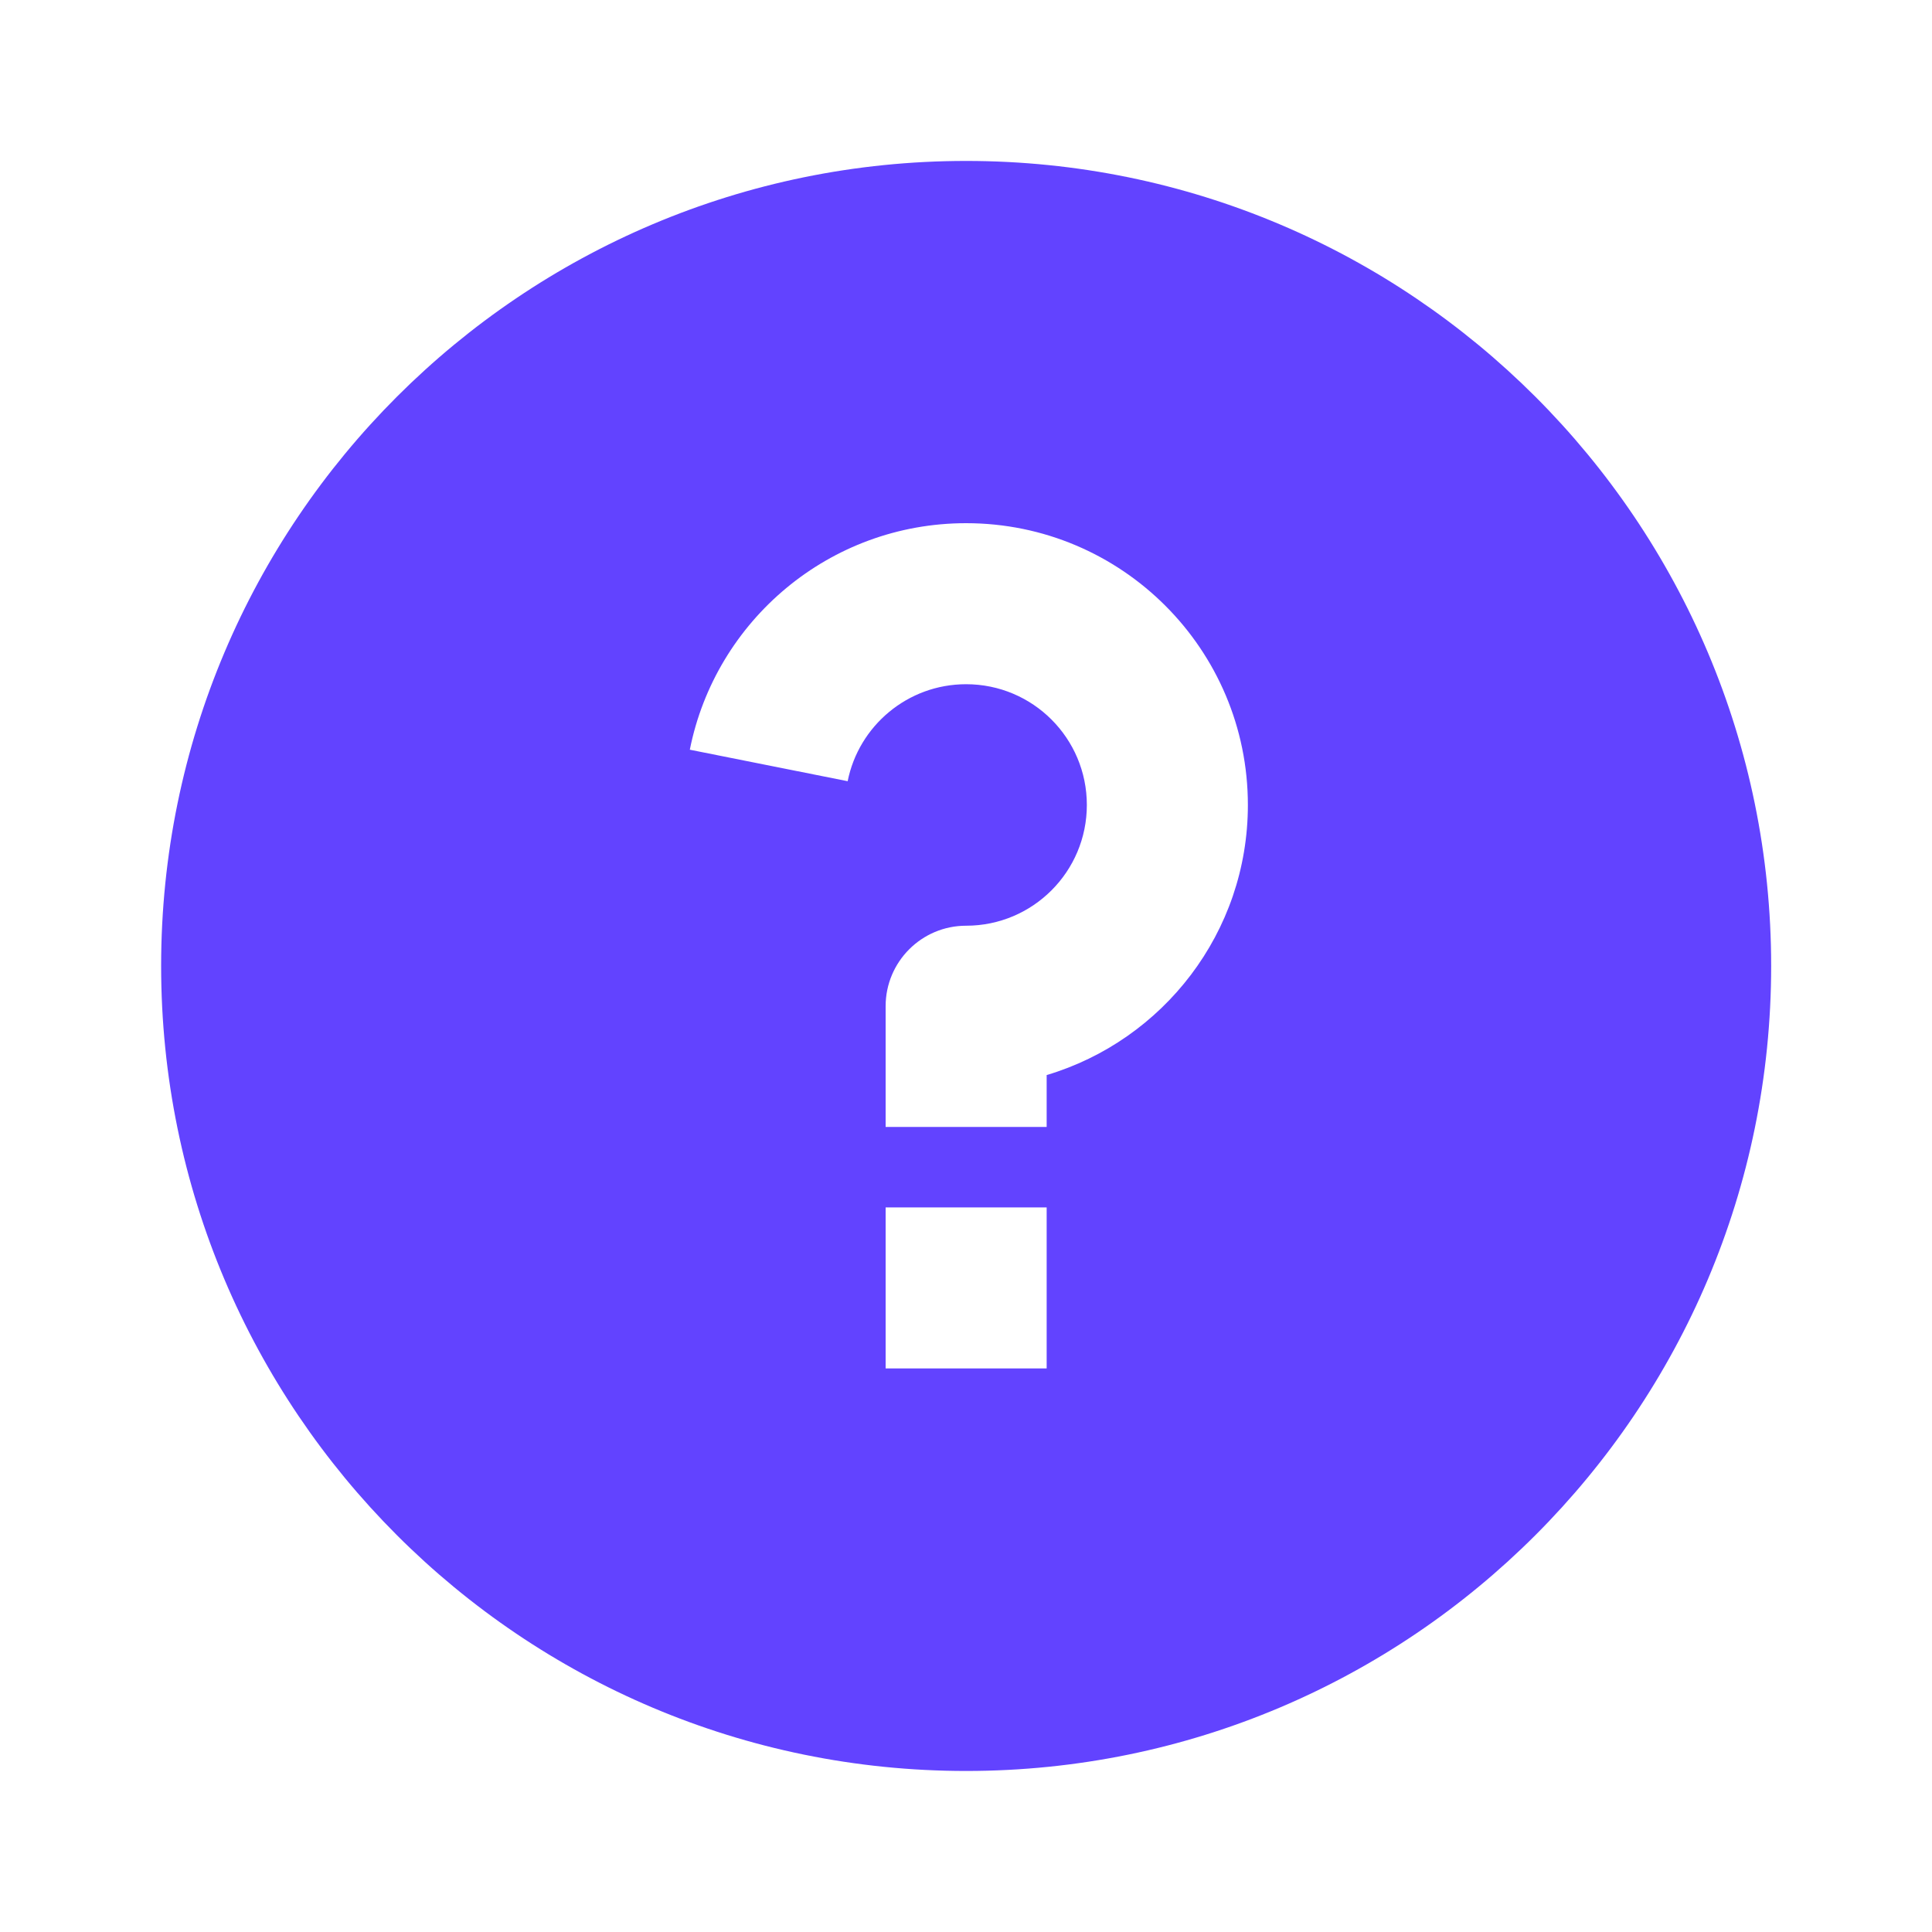 <svg width="20" height="20" viewBox="0 0 20 20" fill="none" xmlns="http://www.w3.org/2000/svg">
<path d="M10.001 18.333C5.399 18.333 1.668 14.602 1.668 9.999C1.668 5.397 5.399 1.666 10.001 1.666C14.604 1.666 18.335 5.397 18.335 9.999C18.335 14.602 14.604 18.333 10.001 18.333ZM9.168 12.499V14.166H10.835V12.499H9.168ZM10.835 11.129C12.039 10.77 12.918 9.654 12.918 8.333C12.918 6.722 11.612 5.416 10.001 5.416C8.586 5.416 7.407 6.424 7.141 7.761L8.775 8.087C8.889 7.515 9.395 7.083 10.001 7.083C10.692 7.083 11.251 7.642 11.251 8.333C11.251 9.023 10.692 9.583 10.001 9.583C9.541 9.583 9.168 9.956 9.168 10.416V11.666H10.835V11.129Z" fill="#6243FF"/>
</svg>
